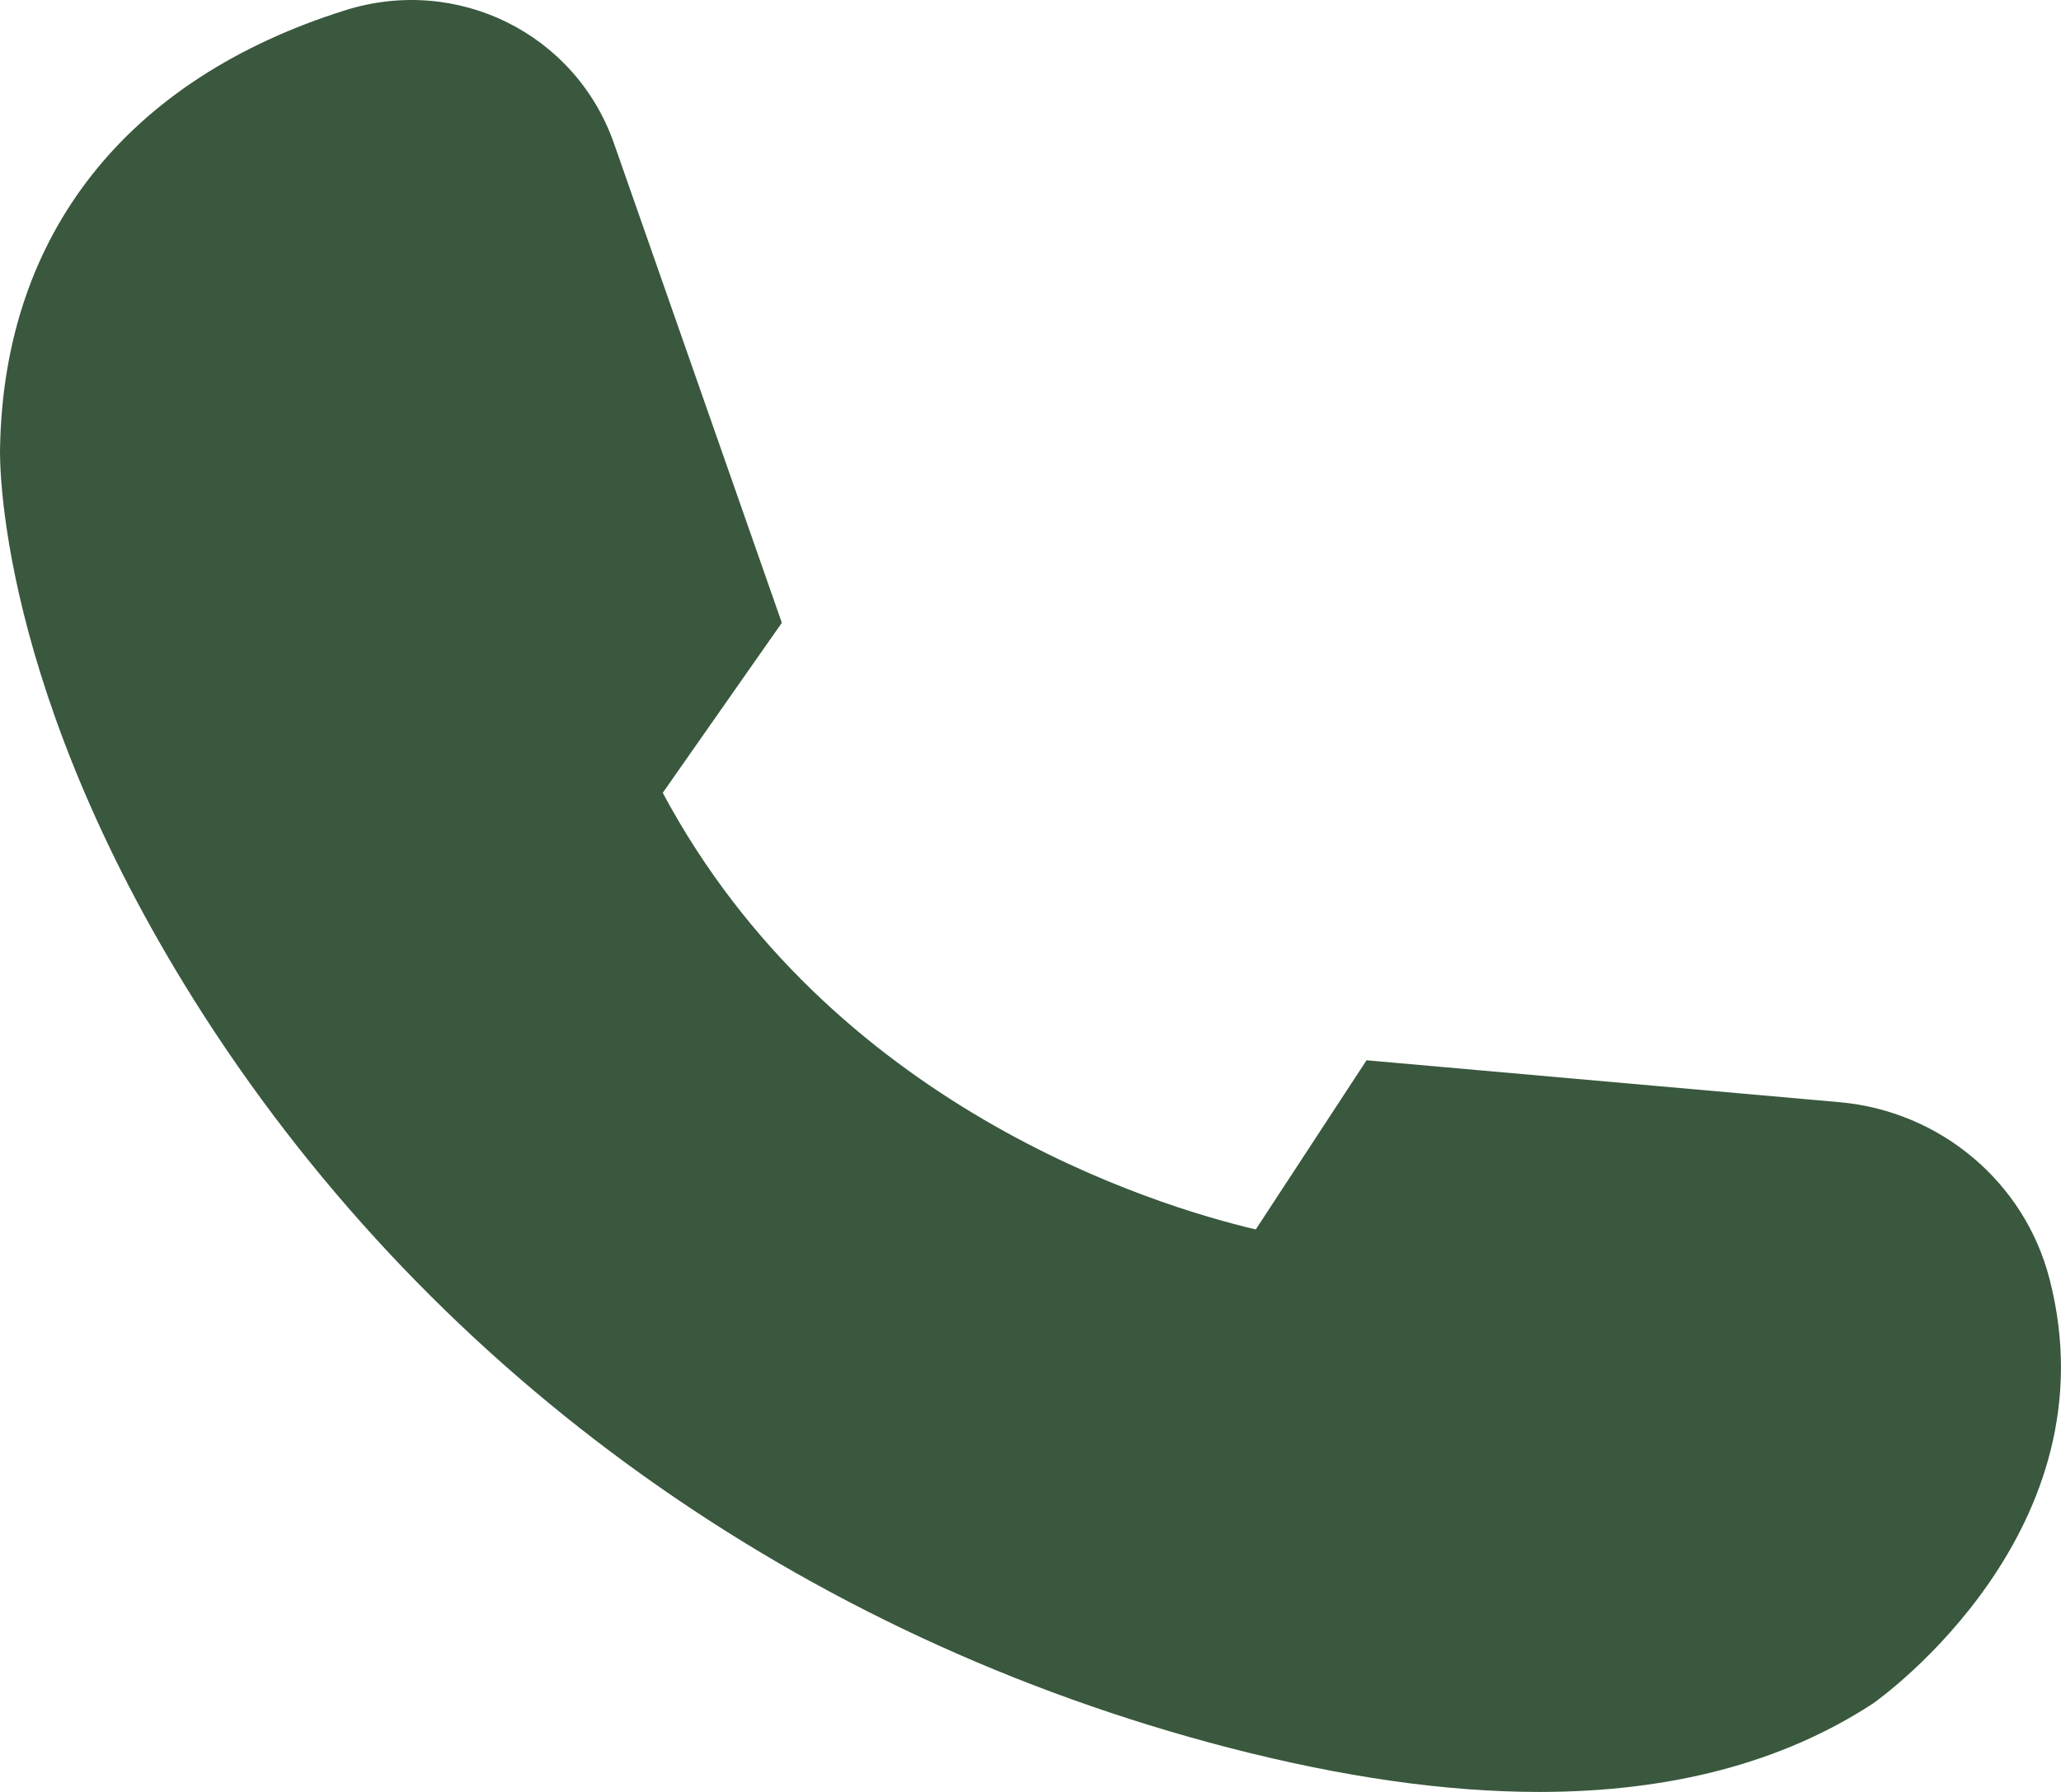 <svg width="23" height="20" viewBox="0 0 23 20" fill="none" xmlns="http://www.w3.org/2000/svg">
<path d="M13.711 19.506C14.979 19.834 16.133 20 17.177 20C18.647 20 19.891 19.672 20.899 19.015C21.011 18.937 23.596 17.072 22.872 14.275C22.595 13.195 21.654 12.403 20.532 12.302L15.25 11.834L14.014 13.722C12.884 13.457 9.27 12.351 7.396 8.849L8.725 6.951L6.852 1.601C6.422 0.374 5.104 -0.28 3.851 0.115C1.415 0.881 0.048 2.61 0.001 4.985C-0.004 5.096 -0.054 7.717 2.286 11.351C4.88 15.37 8.937 18.268 13.711 19.506Z" fill="#39583E"/>
</svg>
